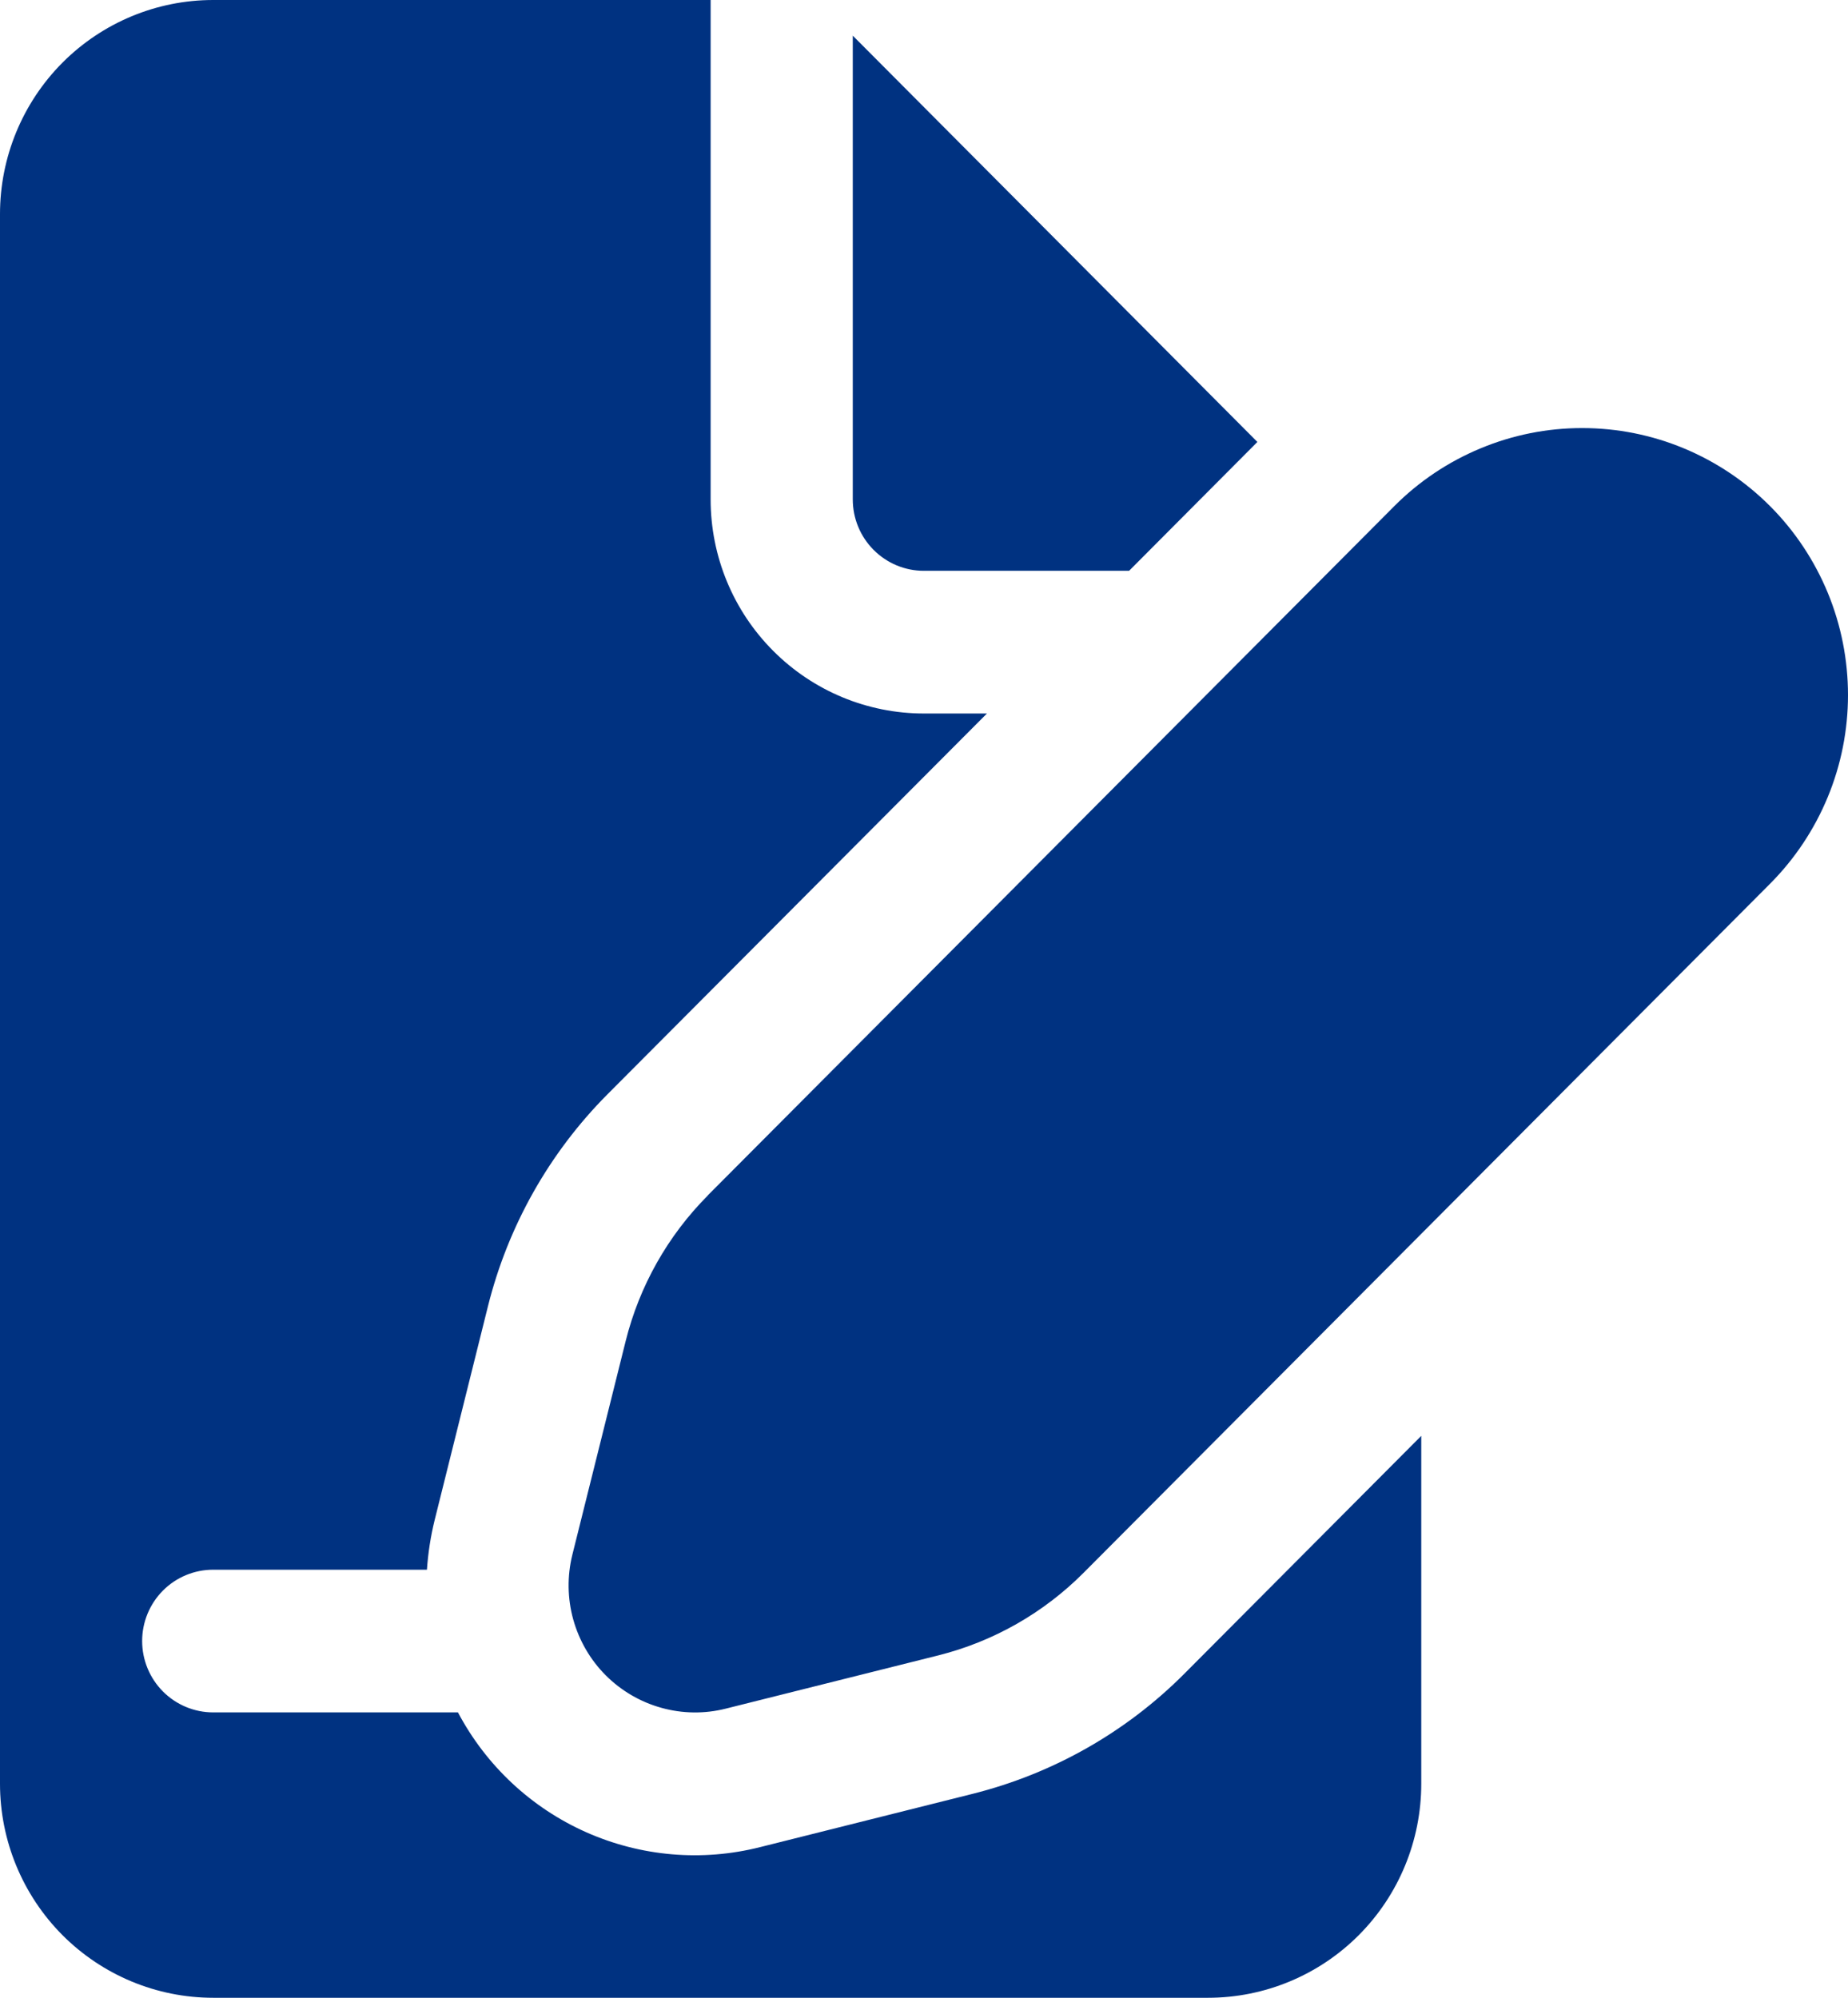 <svg width="37" height="40" viewBox="0 0 37 40" fill="none" xmlns="http://www.w3.org/2000/svg">
<path d="M14.228 10V0H4.268C3.136 0 2.051 0.452 1.25 1.255C0.45 2.059 0 3.149 0 4.286V35.714C0 36.851 0.45 37.941 1.25 38.745C2.051 39.548 3.136 40 4.268 40H24.188C25.32 40 26.406 39.548 27.206 38.745C28.007 37.941 28.456 36.851 28.456 35.714V28.749L23.713 33.511C22.546 34.683 21.083 35.511 19.484 35.914L15.221 36.983C14.057 37.278 12.829 37.172 11.731 36.683C10.634 36.194 9.732 35.35 9.169 34.286H4.268C3.891 34.286 3.529 34.135 3.262 33.867C2.996 33.599 2.846 33.236 2.846 32.857C2.846 32.478 2.996 32.115 3.262 31.847C3.529 31.579 3.891 31.429 4.268 31.429H8.548C8.571 31.094 8.622 30.762 8.702 30.437L9.769 26.157C10.169 24.552 10.995 23.085 12.159 21.914L19.76 14.286H18.497C17.365 14.286 16.279 13.834 15.479 13.03C14.678 12.227 14.228 11.137 14.228 10ZM17.074 0.714L25.175 8.849L22.606 11.429H18.497C18.119 11.429 17.758 11.278 17.491 11.01C17.224 10.742 17.074 10.379 17.074 10V0.714ZM14.171 23.934L27.916 10.134C28.41 9.638 28.997 9.245 29.643 8.977C30.289 8.708 30.981 8.57 31.68 8.571C32.379 8.571 33.071 8.709 33.716 8.978C34.362 9.247 34.949 9.641 35.443 10.137C35.937 10.633 36.328 11.223 36.596 11.871C36.863 12.52 37 13.215 37 13.916C37 14.618 36.862 15.313 36.594 15.961C36.326 16.609 35.934 17.198 35.44 17.694L21.695 31.491C20.894 32.295 19.891 32.866 18.793 33.143L14.53 34.211C14.106 34.318 13.662 34.312 13.241 34.194C12.82 34.077 12.437 33.853 12.127 33.543C11.818 33.233 11.595 32.848 11.477 32.425C11.36 32.003 11.354 31.557 11.459 31.131L12.527 26.851C12.802 25.748 13.371 24.741 14.171 23.937" fill="#003281"/>
</svg>
